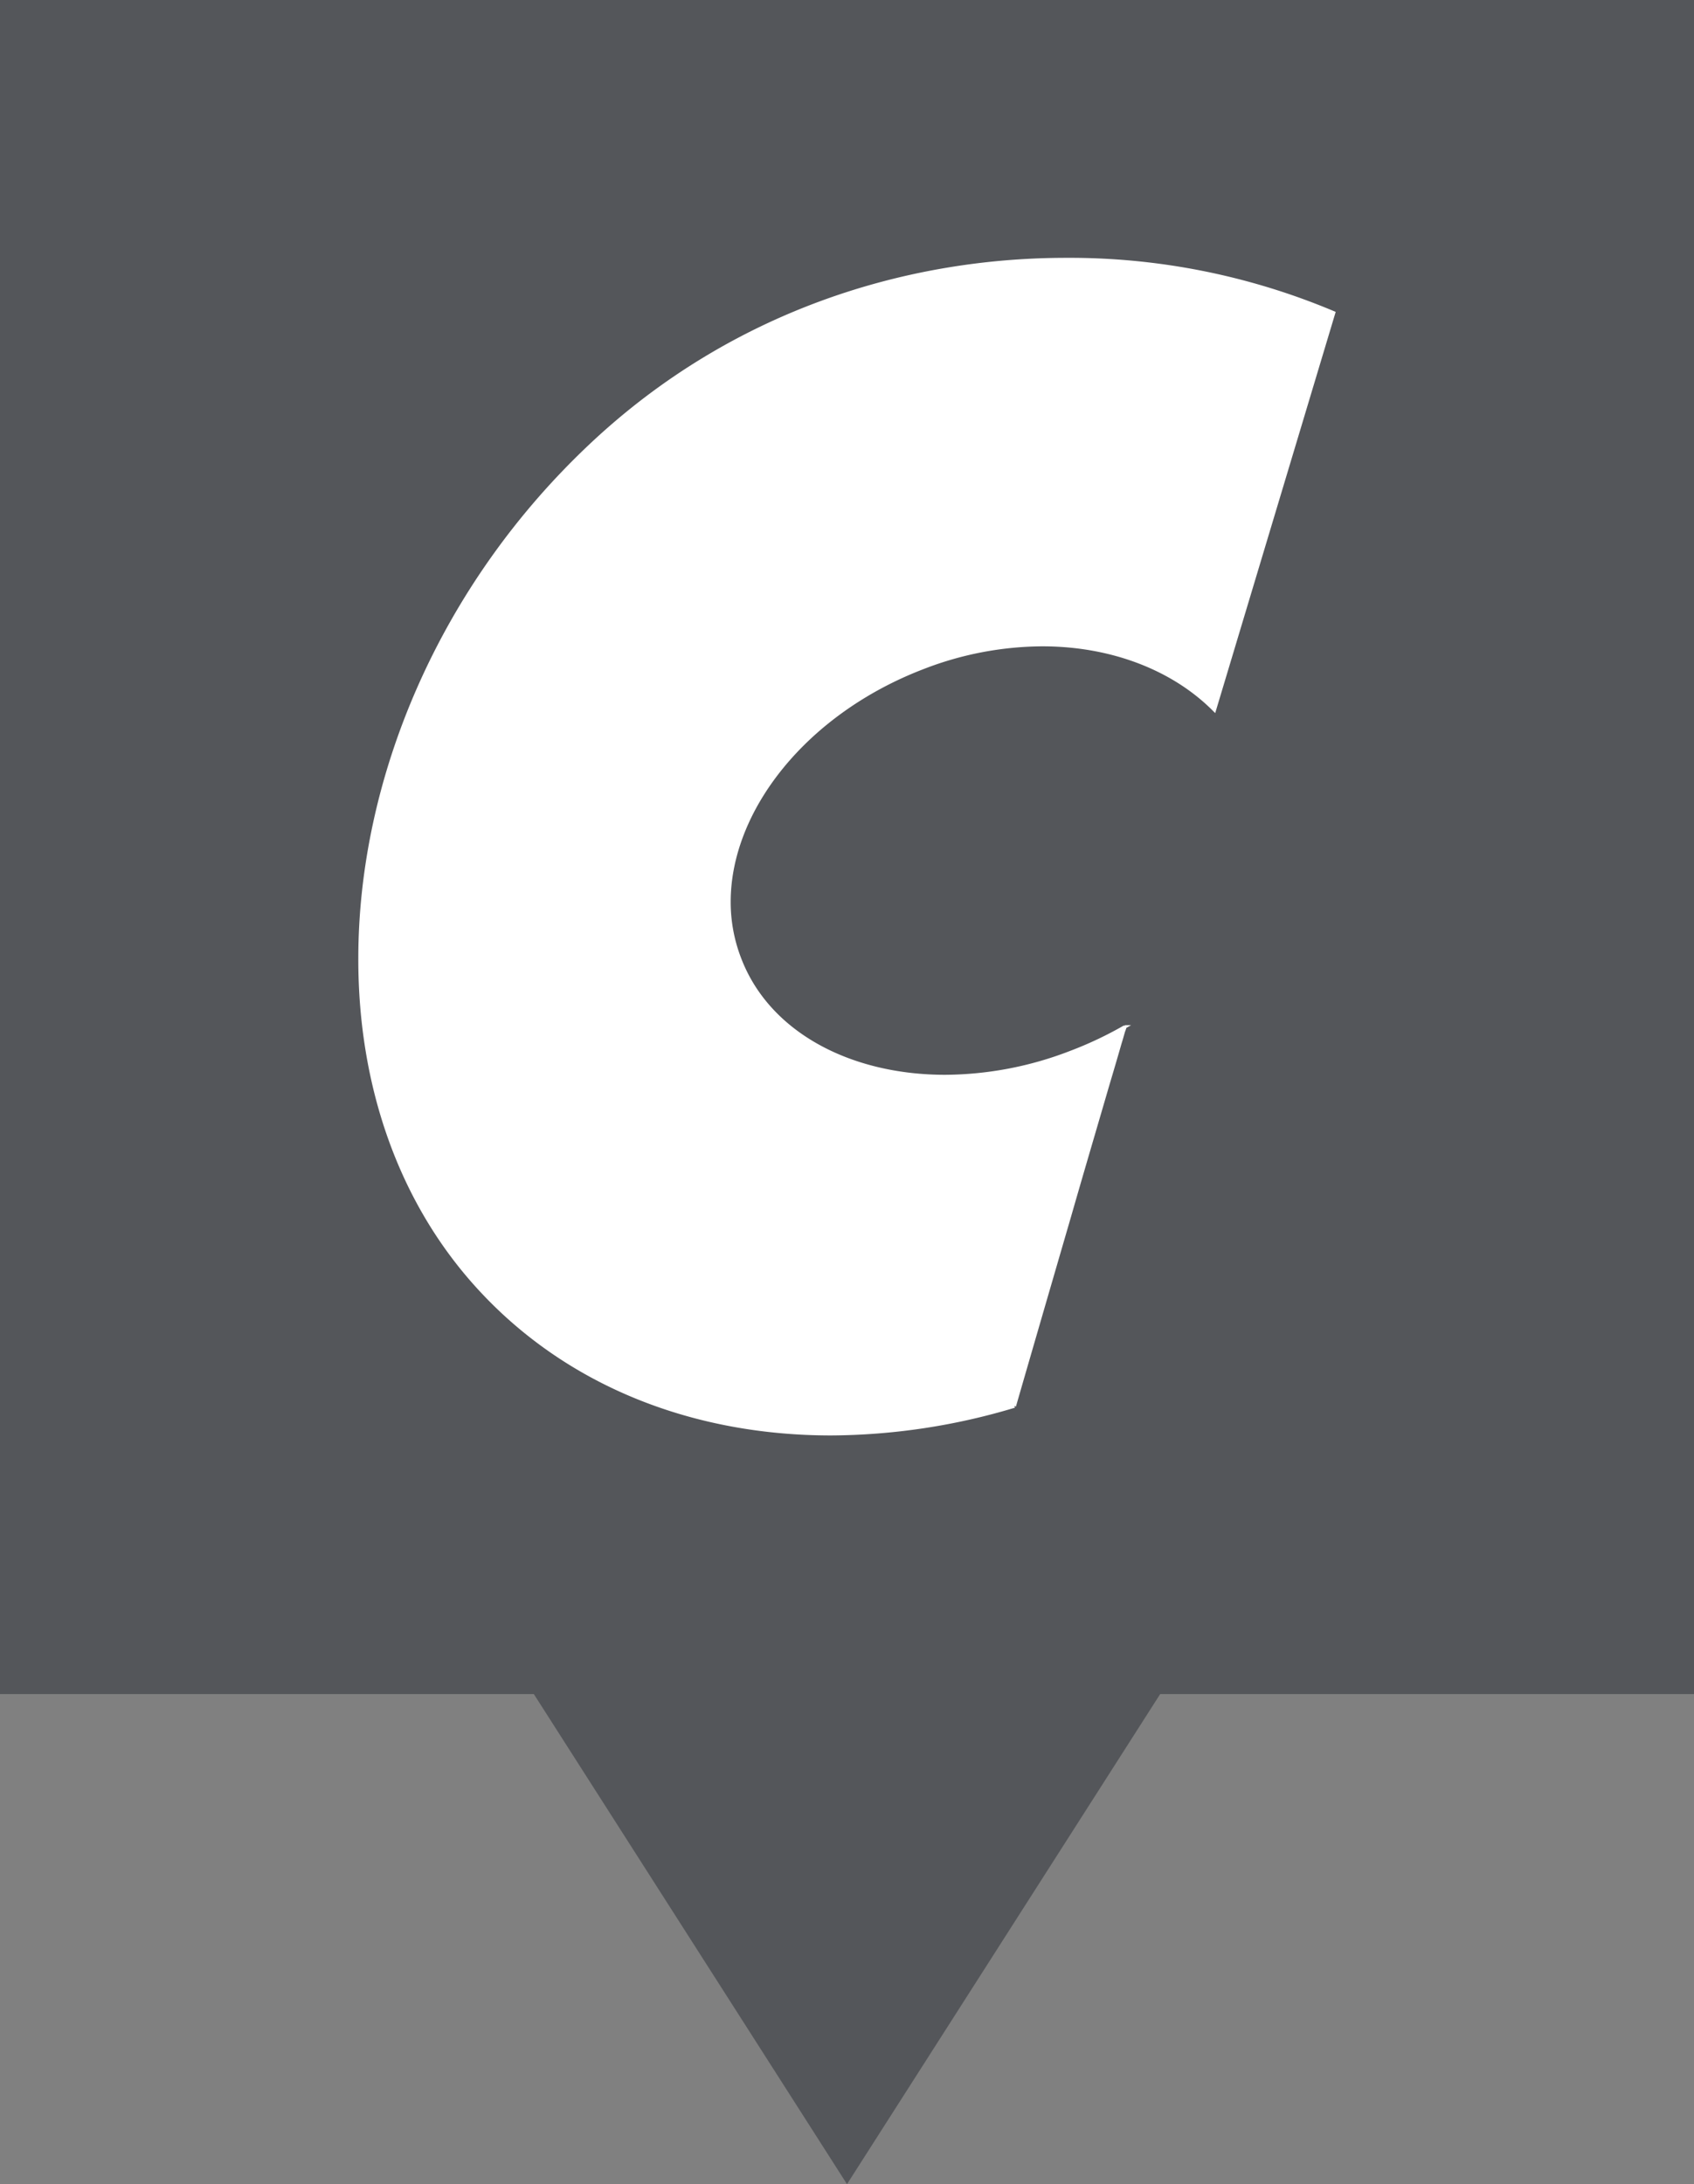 <svg xmlns="http://www.w3.org/2000/svg" width="450.634" height="581" viewBox="0 0 450.634 581"><rect x="0" y="0" width="450.634" height="581" fill="#808080" stroke="none"/><defs><style>.a{fill:#54565a;}.b{fill:#fff;}</style></defs><polygon class="a" points="450.634 0 0 0 0 450.634 142.009 450.634 225.317 581 308.625 450.634 450.634 450.634 450.634 0"/><path class="b" d="M472.892,282.705a2.398,2.398,0,0,0-.063.252l-.157-.189a99.296,99.296,0,0,1-14.352,6.787,93.341,93.341,0,0,1-33.208,6.348c-25.203,0-46.778-11.352-54.282-31.019a41.288,41.288,0,0,1-2.784-14.978c0-24.328,20.169-49.968,51.281-61.913a88.431,88.431,0,0,1,31.612-6.065c18.355,0,34.646,6.348,45.434,17.197l.563.563,32.05-106.721a181.243,181.243,0,0,0-71.699-14.382c-43.432,0-89.272,14.571-126.075,48.903-40.993,38.242-62.225,89.898-62.225,137.457-.062,33.647,10.601,65.322,32.488,88.741,23.858,25.578,57.316,38.149,93.244,38.149a172.078,172.078,0,0,0,48.935-7.38l-.156-.437.437.124c0-.063,7.286-25.202,14.634-50.436,3.627-12.632,7.348-25.204,10.1-34.677,1.407-4.722,2.564-8.661,3.346-11.413.438-1.376.72-2.471.938-3.189.156-.345.218-.626.313-.846a.429.429,0,0,1,.031-.157l1.251-.72Z" transform="translate(-173.67 -10)"/></svg>